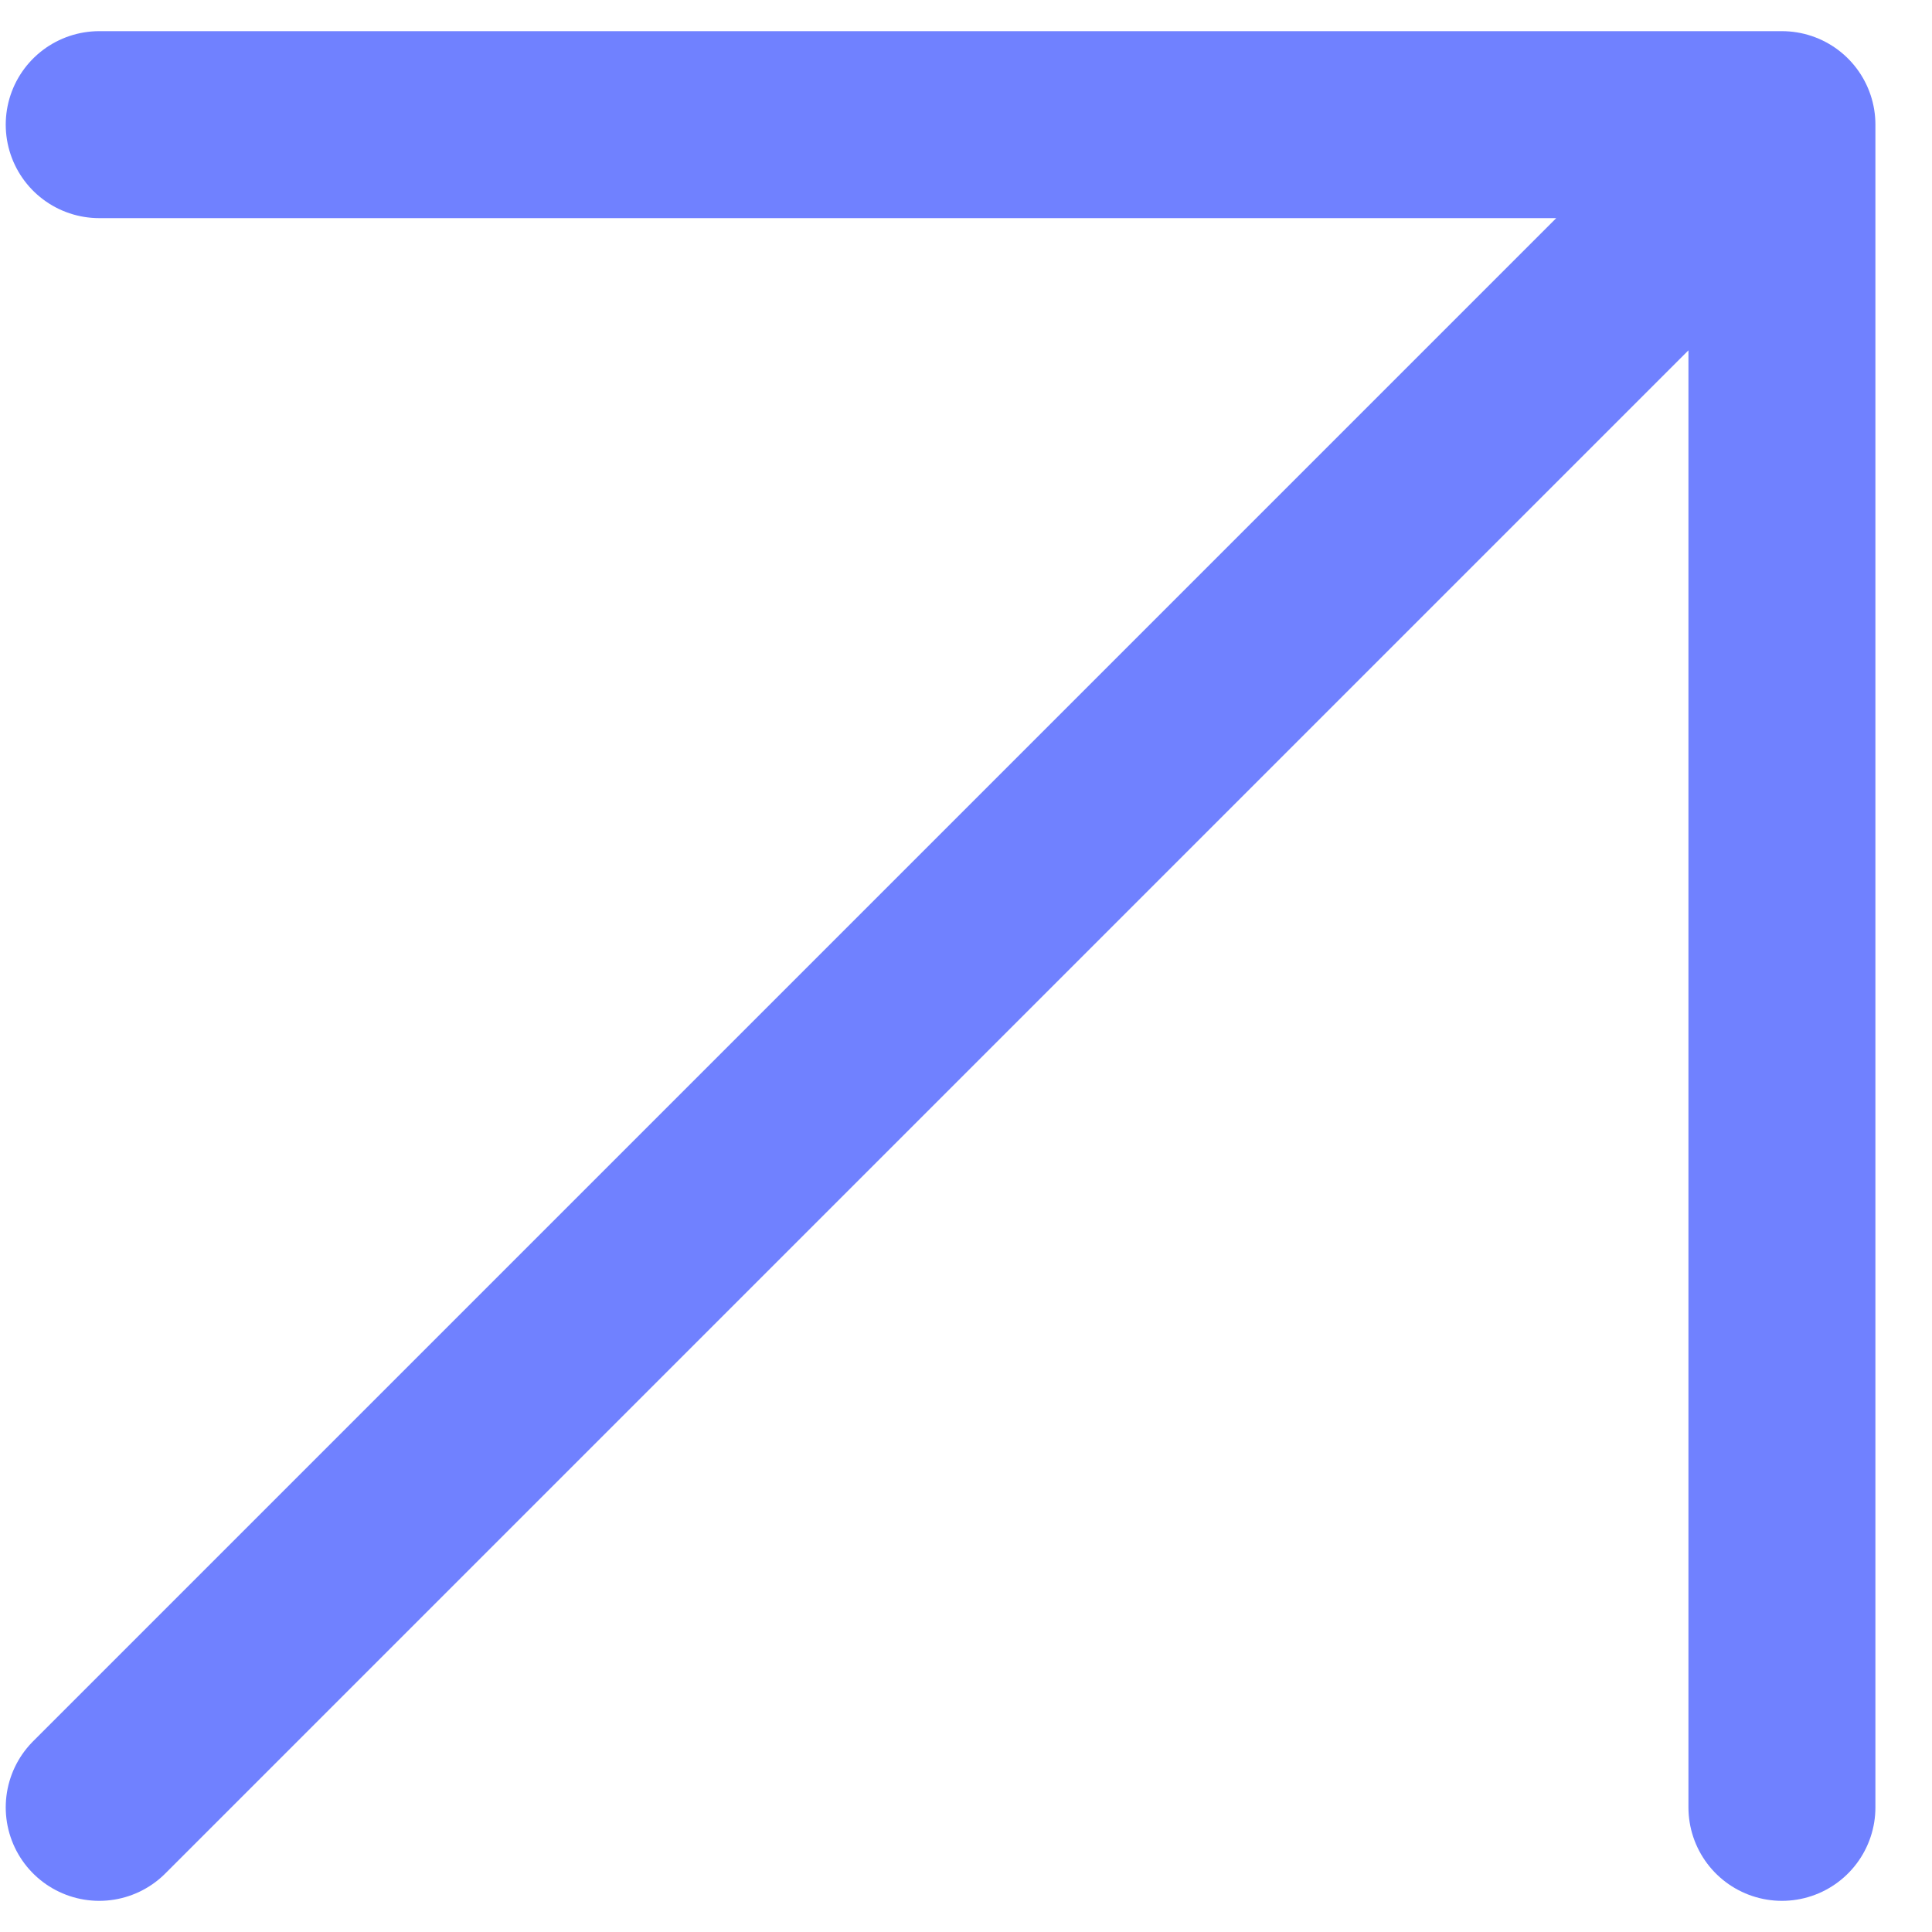 <?xml version="1.0" encoding="UTF-8"?> <svg xmlns="http://www.w3.org/2000/svg" width="31" height="31" viewBox="0 0 31 31" fill="none"><path d="M1.592 29L28.592 2M28.592 2L1.592 2M28.592 2V29" stroke="#7081FF" stroke-width="3" stroke-linecap="round" stroke-linejoin="round"></path></svg> 